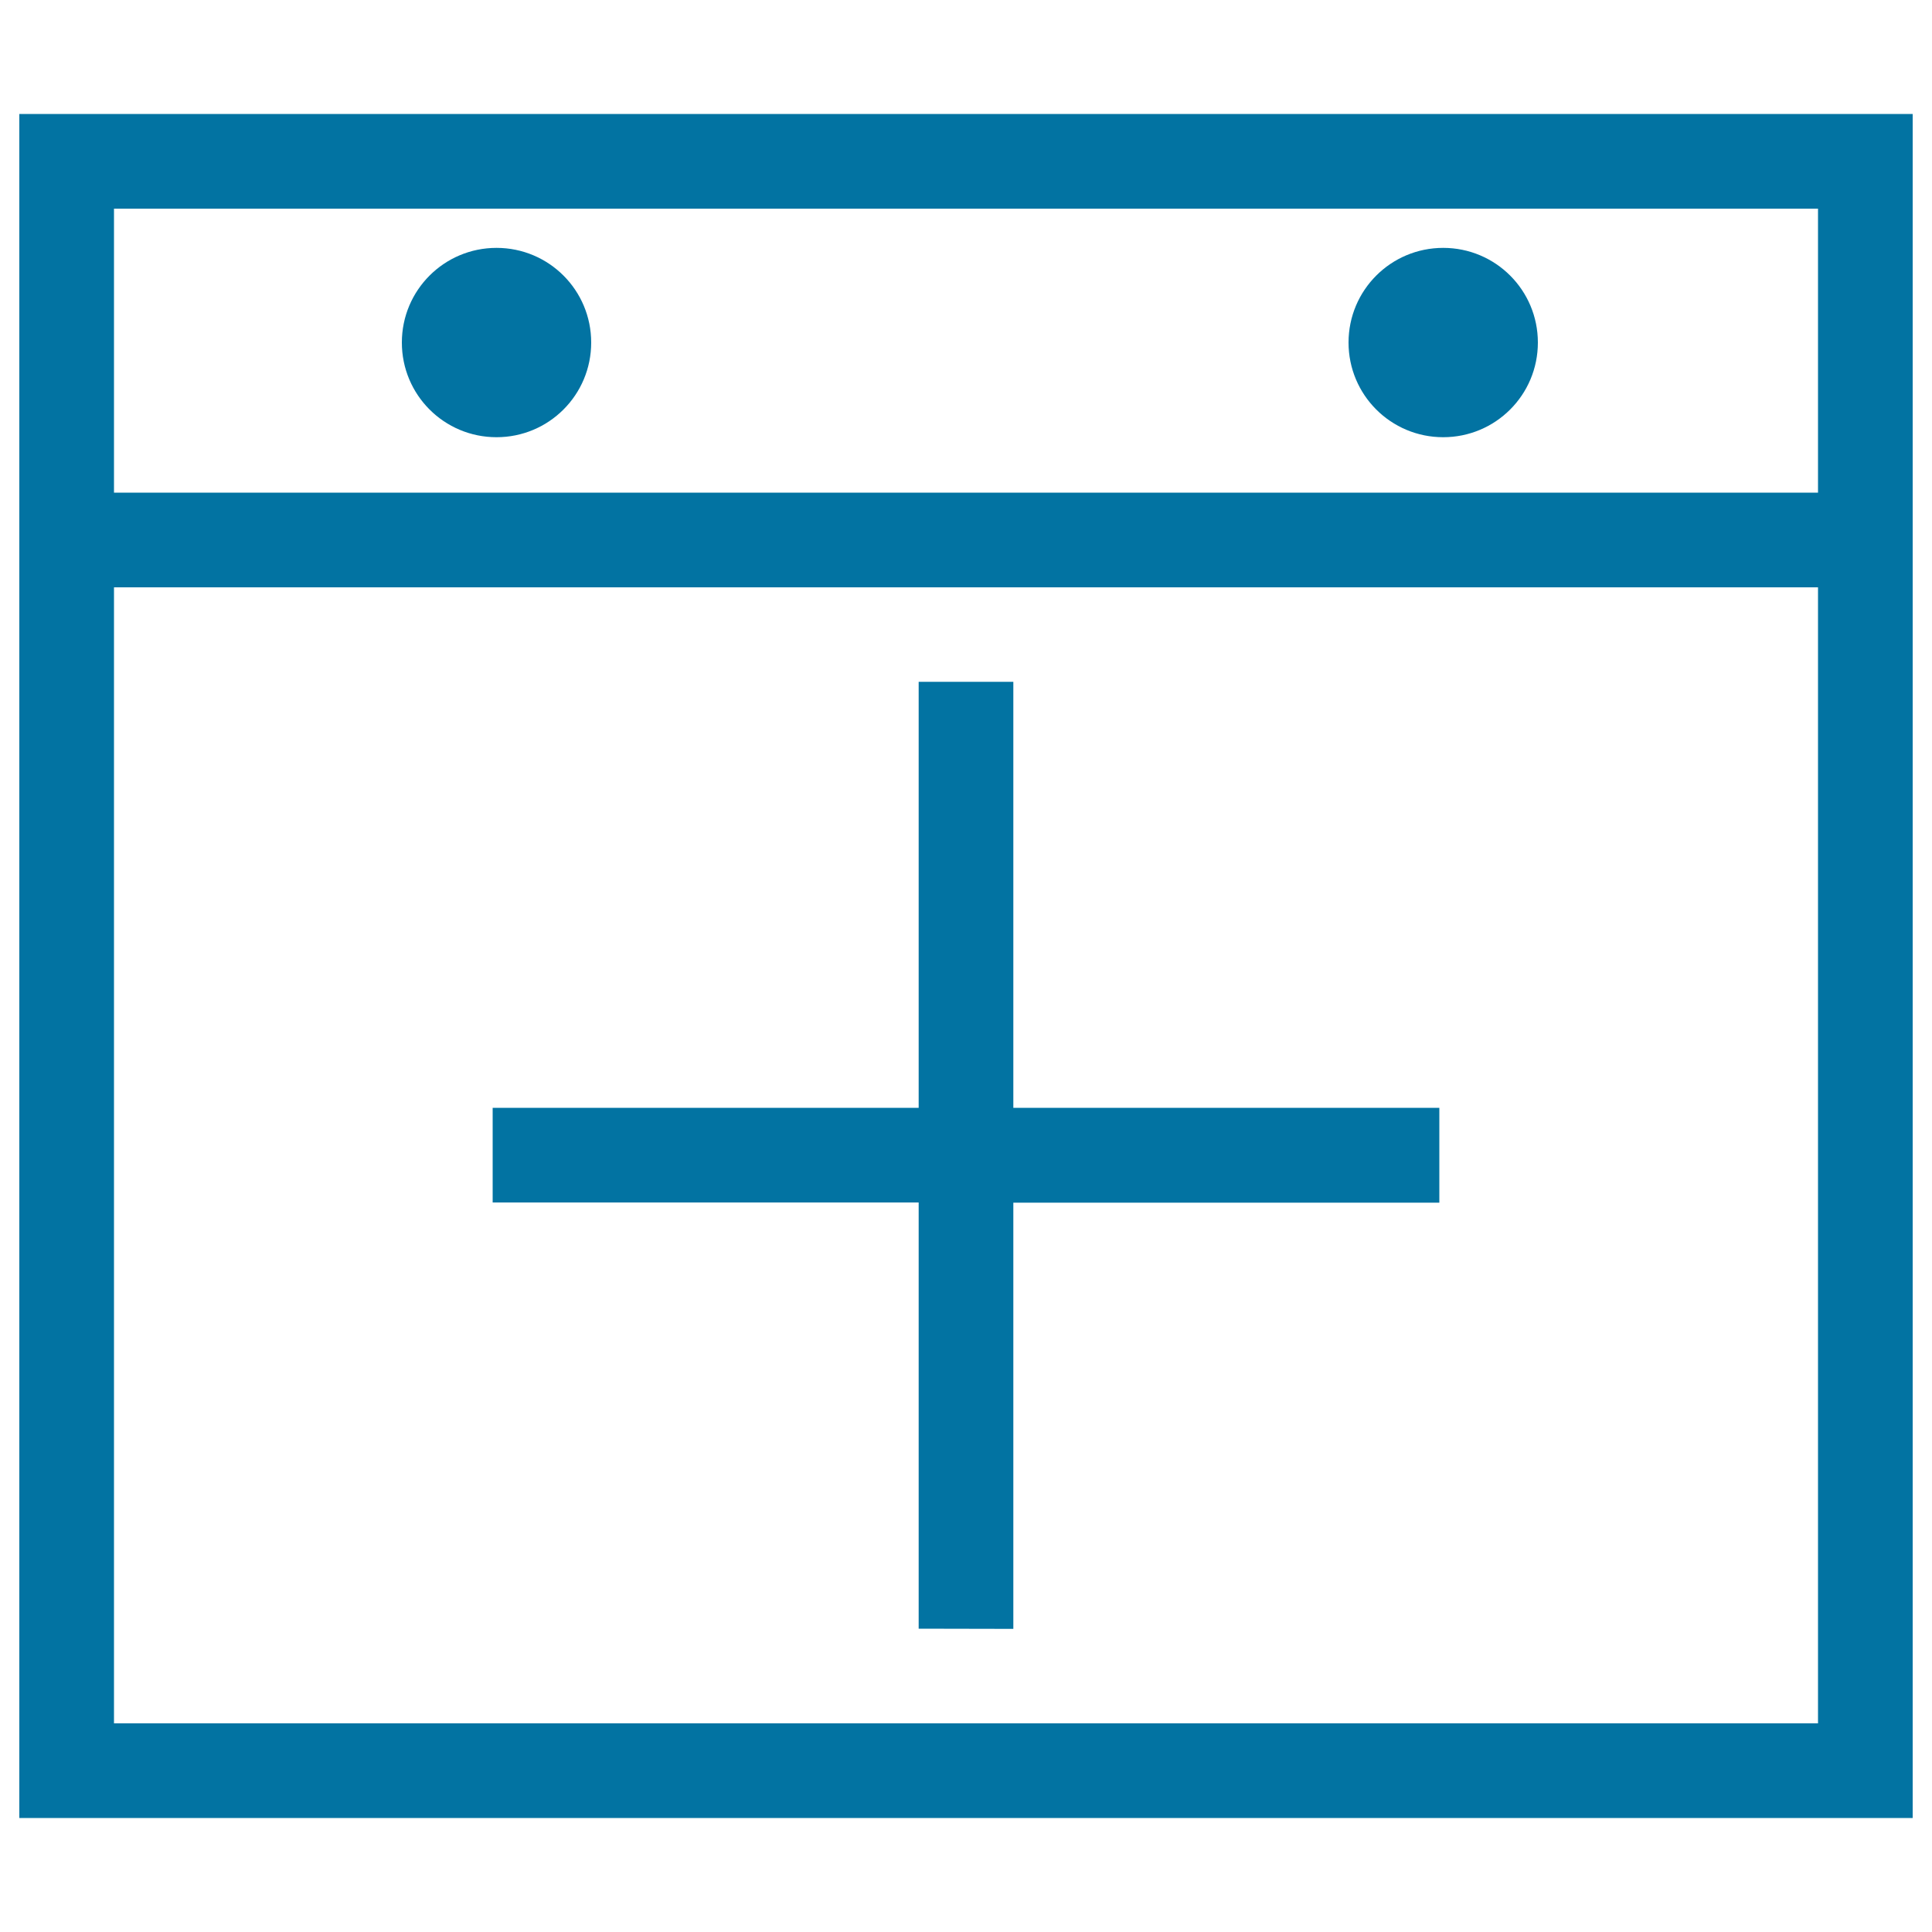 <svg xmlns="http://www.w3.org/2000/svg" viewBox="0 0 1000 1000" style="fill:#0273a2">
<title>Doc Date SVG icon</title>
<path d="M475.5,843l49,0.1V622.5l220.5,0l0-49.1H524.5l0-220.5h-49v220.5H255v49l220.5,0V843z"/><path d="M10,59v882h980V59H10z M941,892H59V304h882V892z M941,255H59V108h294h294h49h245V255z"/><path d="M208,177.3c0,27.1,21.9,49,49,49s49-21.9,49-49s-21.9-49-49-49S208,150.2,208,177.3z"/><path d="M698,177.3c0,27.1,21.9,49,49,49c27.1,0,49-21.9,49-49s-21.9-49-49-49C719.9,128.3,698,150.2,698,177.3L698,177.3z"/>
</svg>